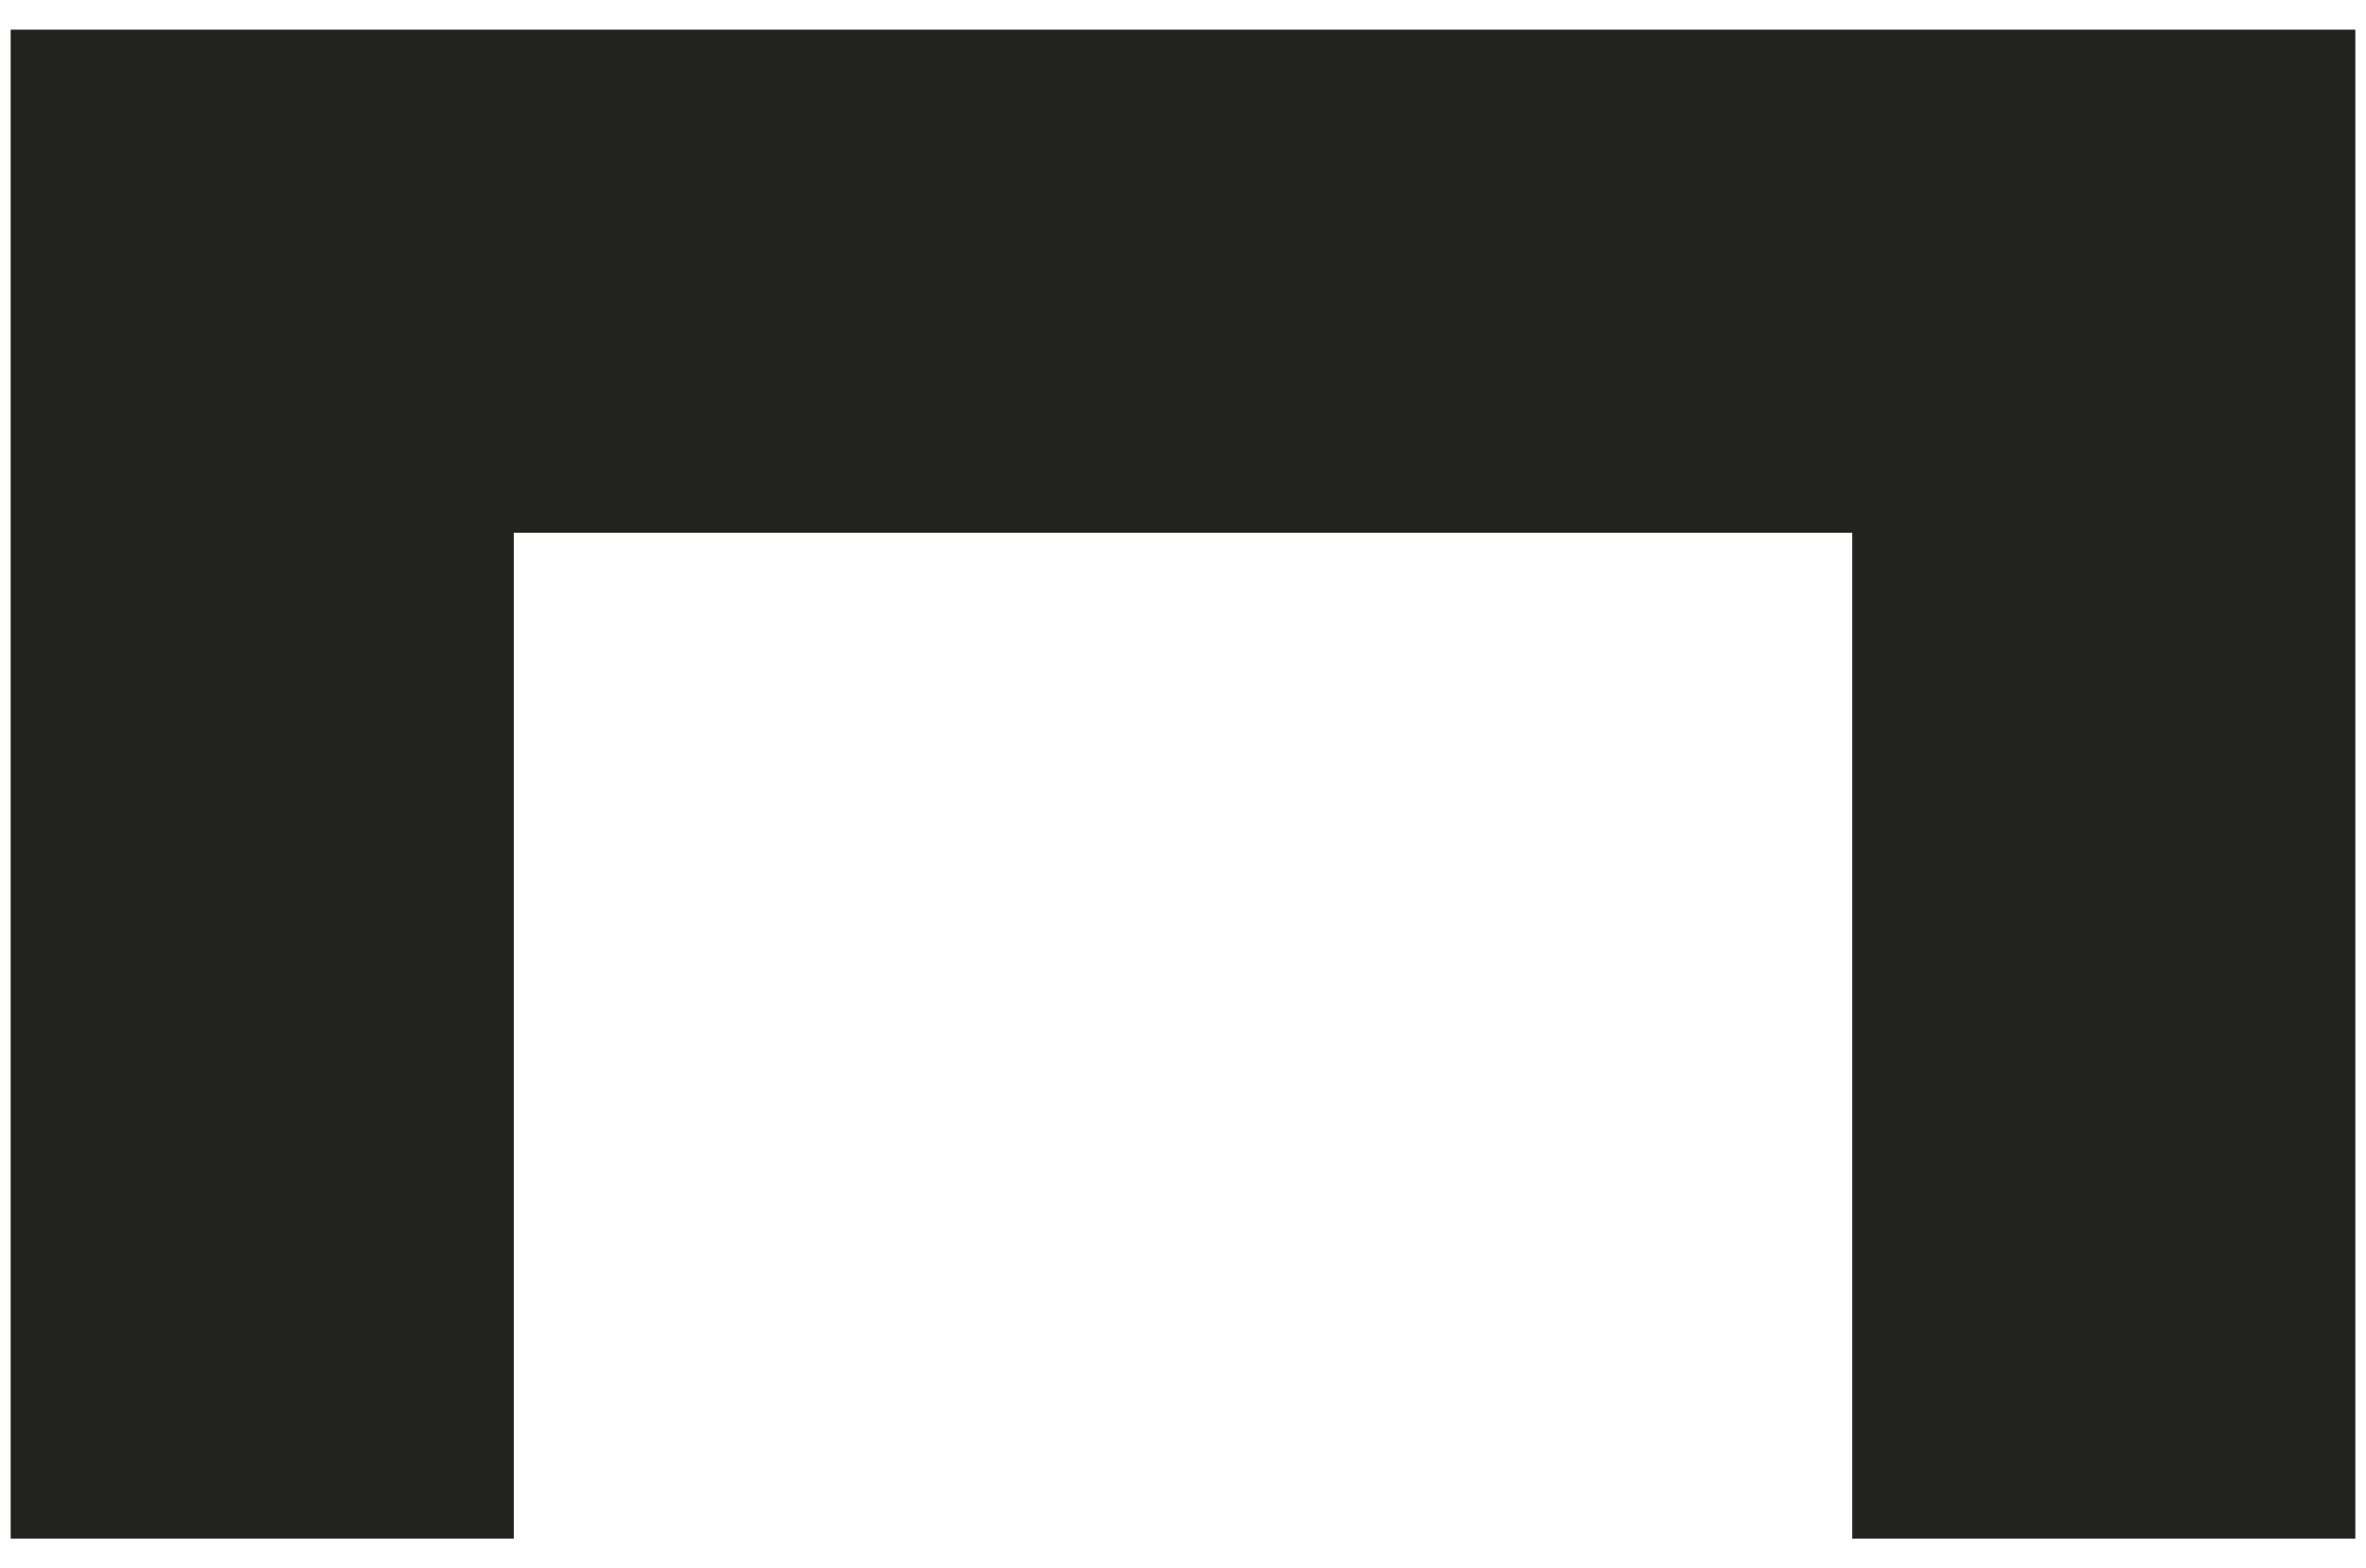 <?xml version="1.0" encoding="utf-8"?>
<!-- Generator: Adobe Illustrator 16.0.0, SVG Export Plug-In . SVG Version: 6.00 Build 0)  -->
<!DOCTYPE svg PUBLIC "-//W3C//DTD SVG 1.1//EN" "http://www.w3.org/Graphics/SVG/1.1/DTD/svg11.dtd">
<svg version="1.1" id="Warstwa_1" xmlns="http://www.w3.org/2000/svg" xmlns:xlink="http://www.w3.org/1999/xlink" x="0px" y="0px"
	 width="147.834px" height="98px" viewBox="0 0 147.834 98" enable-background="new 0 0 147.834 98" xml:space="preserve">
<polygon fill="#222221" points="0.766,1.854 0.667,1.854 0.667,96.146 32.103,96.146 32.103,33.29 115.732,33.29 115.732,96.146 
	147.167,96.146 147.167,1.854 "/>
</svg>
